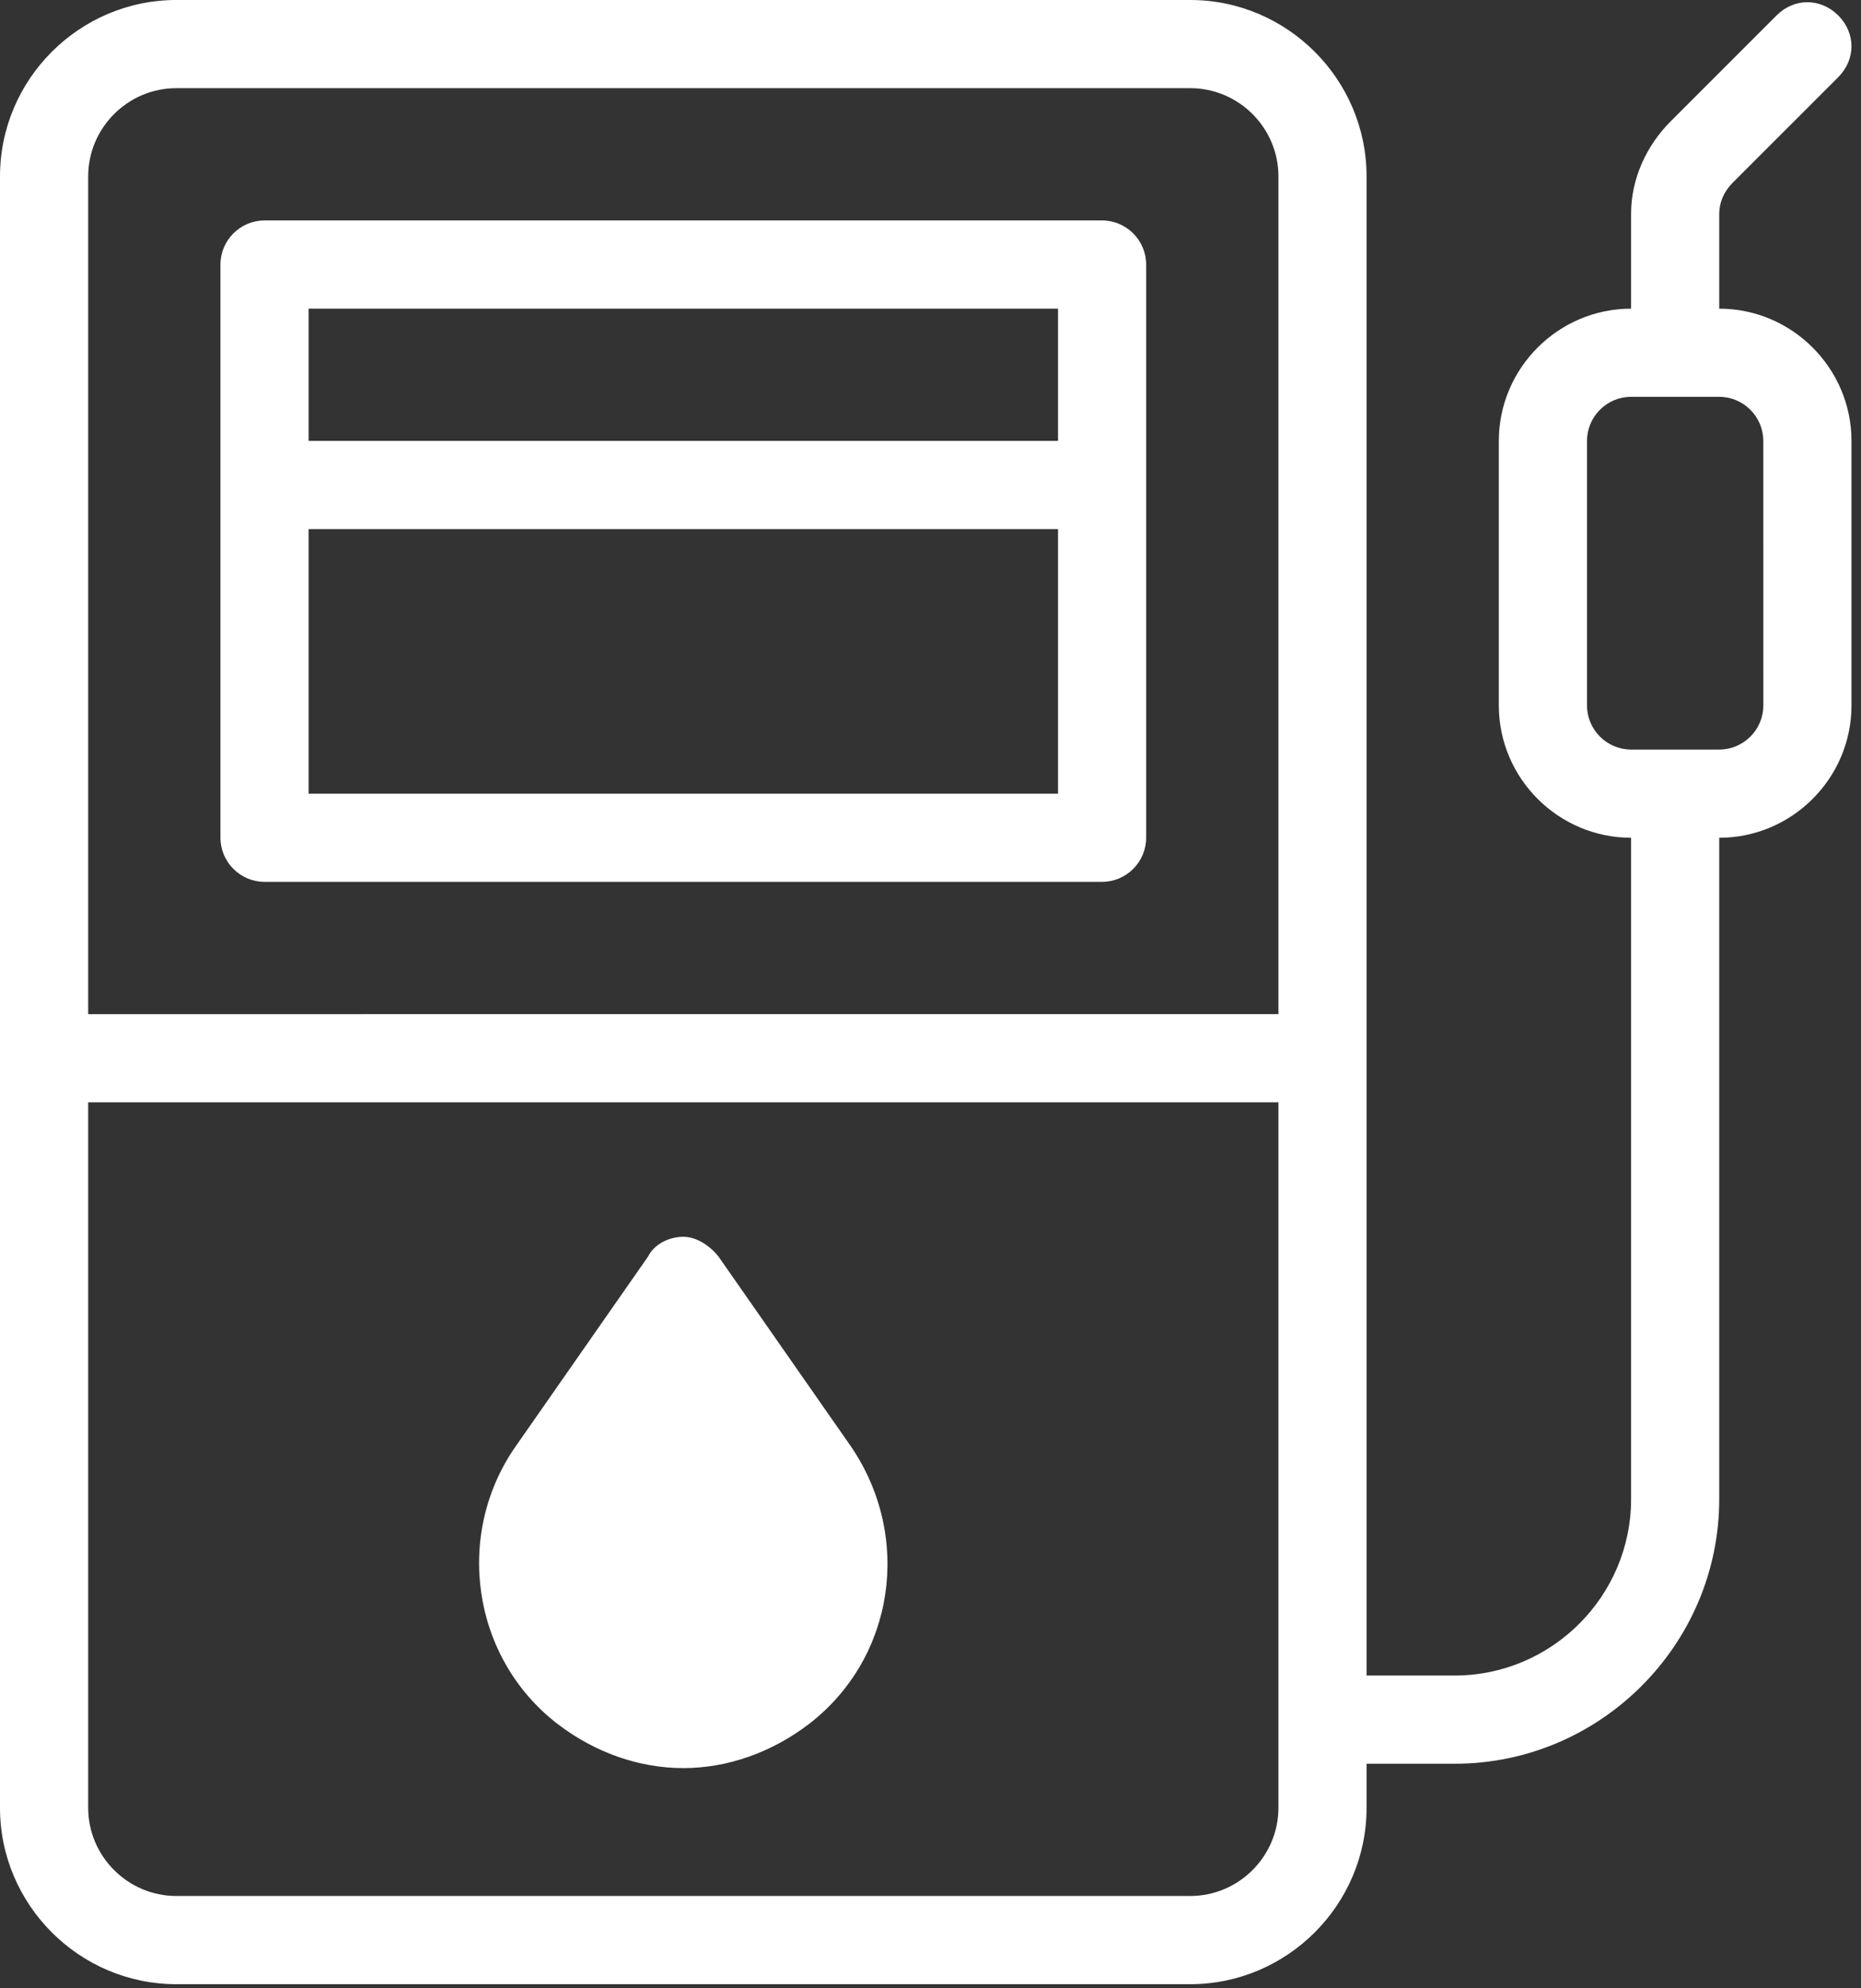 <?xml version="1.0" encoding="UTF-8"?> <svg xmlns="http://www.w3.org/2000/svg" width="44" height="47" viewBox="0 0 44 47" fill="none"><rect x="0" y="0" width="44" height="47" fill="#333333" stroke="none"/> <path d="M6.254 20.845H26.057C26.63 20.845 27.099 20.376 27.099 19.802V6.253C27.099 5.68 26.63 5.211 26.057 5.211H6.254C5.681 5.211 5.212 5.68 5.212 6.253V19.802C5.212 20.376 5.681 20.845 6.254 20.845ZM7.296 18.76V12.507H25.015V18.76L7.296 18.76ZM25.015 7.296V10.422H7.296V7.296H25.015ZM16.989 29.704C16.781 29.443 16.468 29.235 16.155 29.235C15.842 29.235 15.478 29.391 15.321 29.704L12.194 34.186C10.735 36.27 11.152 39.189 13.184 40.752C14.07 41.429 15.113 41.794 16.155 41.794C17.197 41.794 18.239 41.429 19.126 40.752C21.158 39.188 21.575 36.322 20.116 34.186L16.989 29.704ZM17.823 39.084C16.833 39.866 15.426 39.866 14.436 39.084C13.289 38.199 13.029 36.531 13.863 35.332L16.103 32.101L18.344 35.332C19.23 36.531 18.97 38.199 17.823 39.084H17.823ZM40.648 7.296V5.055C40.648 4.794 40.753 4.534 40.961 4.325L43.462 1.824C43.879 1.407 43.879 0.782 43.462 0.365C43.045 -0.052 42.42 -0.052 42.003 0.365L39.502 2.866C38.929 3.439 38.564 4.221 38.564 5.055L38.564 7.296C36.844 7.296 35.437 8.703 35.437 10.422V16.676C35.437 18.396 36.844 19.803 38.564 19.803V35.437C38.564 37.73 36.688 39.606 34.395 39.606H32.31V4.169C32.31 1.876 30.434 0 28.141 0H4.169C1.876 0 0 1.876 0 4.169V42.733C0 45.026 1.876 46.902 4.169 46.902H28.141C30.434 46.902 32.31 45.026 32.31 42.733V41.691H34.395C37.834 41.691 40.648 38.877 40.648 35.437V19.803C42.368 19.803 43.775 18.396 43.775 16.676L43.775 10.423C43.775 8.703 42.367 7.296 40.648 7.296L40.648 7.296ZM4.169 2.084H28.141C29.288 2.084 30.226 3.022 30.226 4.169V23.971L2.085 23.972V4.169C2.085 3.022 3.023 2.084 4.169 2.084V2.084ZM30.226 42.732C30.226 43.879 29.288 44.817 28.142 44.817L4.17 44.817C3.023 44.817 2.085 43.879 2.085 42.733L2.085 26.056H30.226L30.226 42.732ZM41.691 16.676C41.691 17.249 41.222 17.718 40.648 17.718H38.564C37.991 17.718 37.522 17.249 37.522 16.676L37.522 10.422C37.522 9.849 37.99 9.38 38.564 9.38H40.648C41.221 9.38 41.69 9.849 41.69 10.422L41.691 16.676Z" fill="white"></path> <path d="M15.79 31.211C13.506 33.516 10.309 38.657 15.79 40.785C18.7 40.462 22.774 38.094 15.79 31.211Z" fill="white"></path> </svg> 